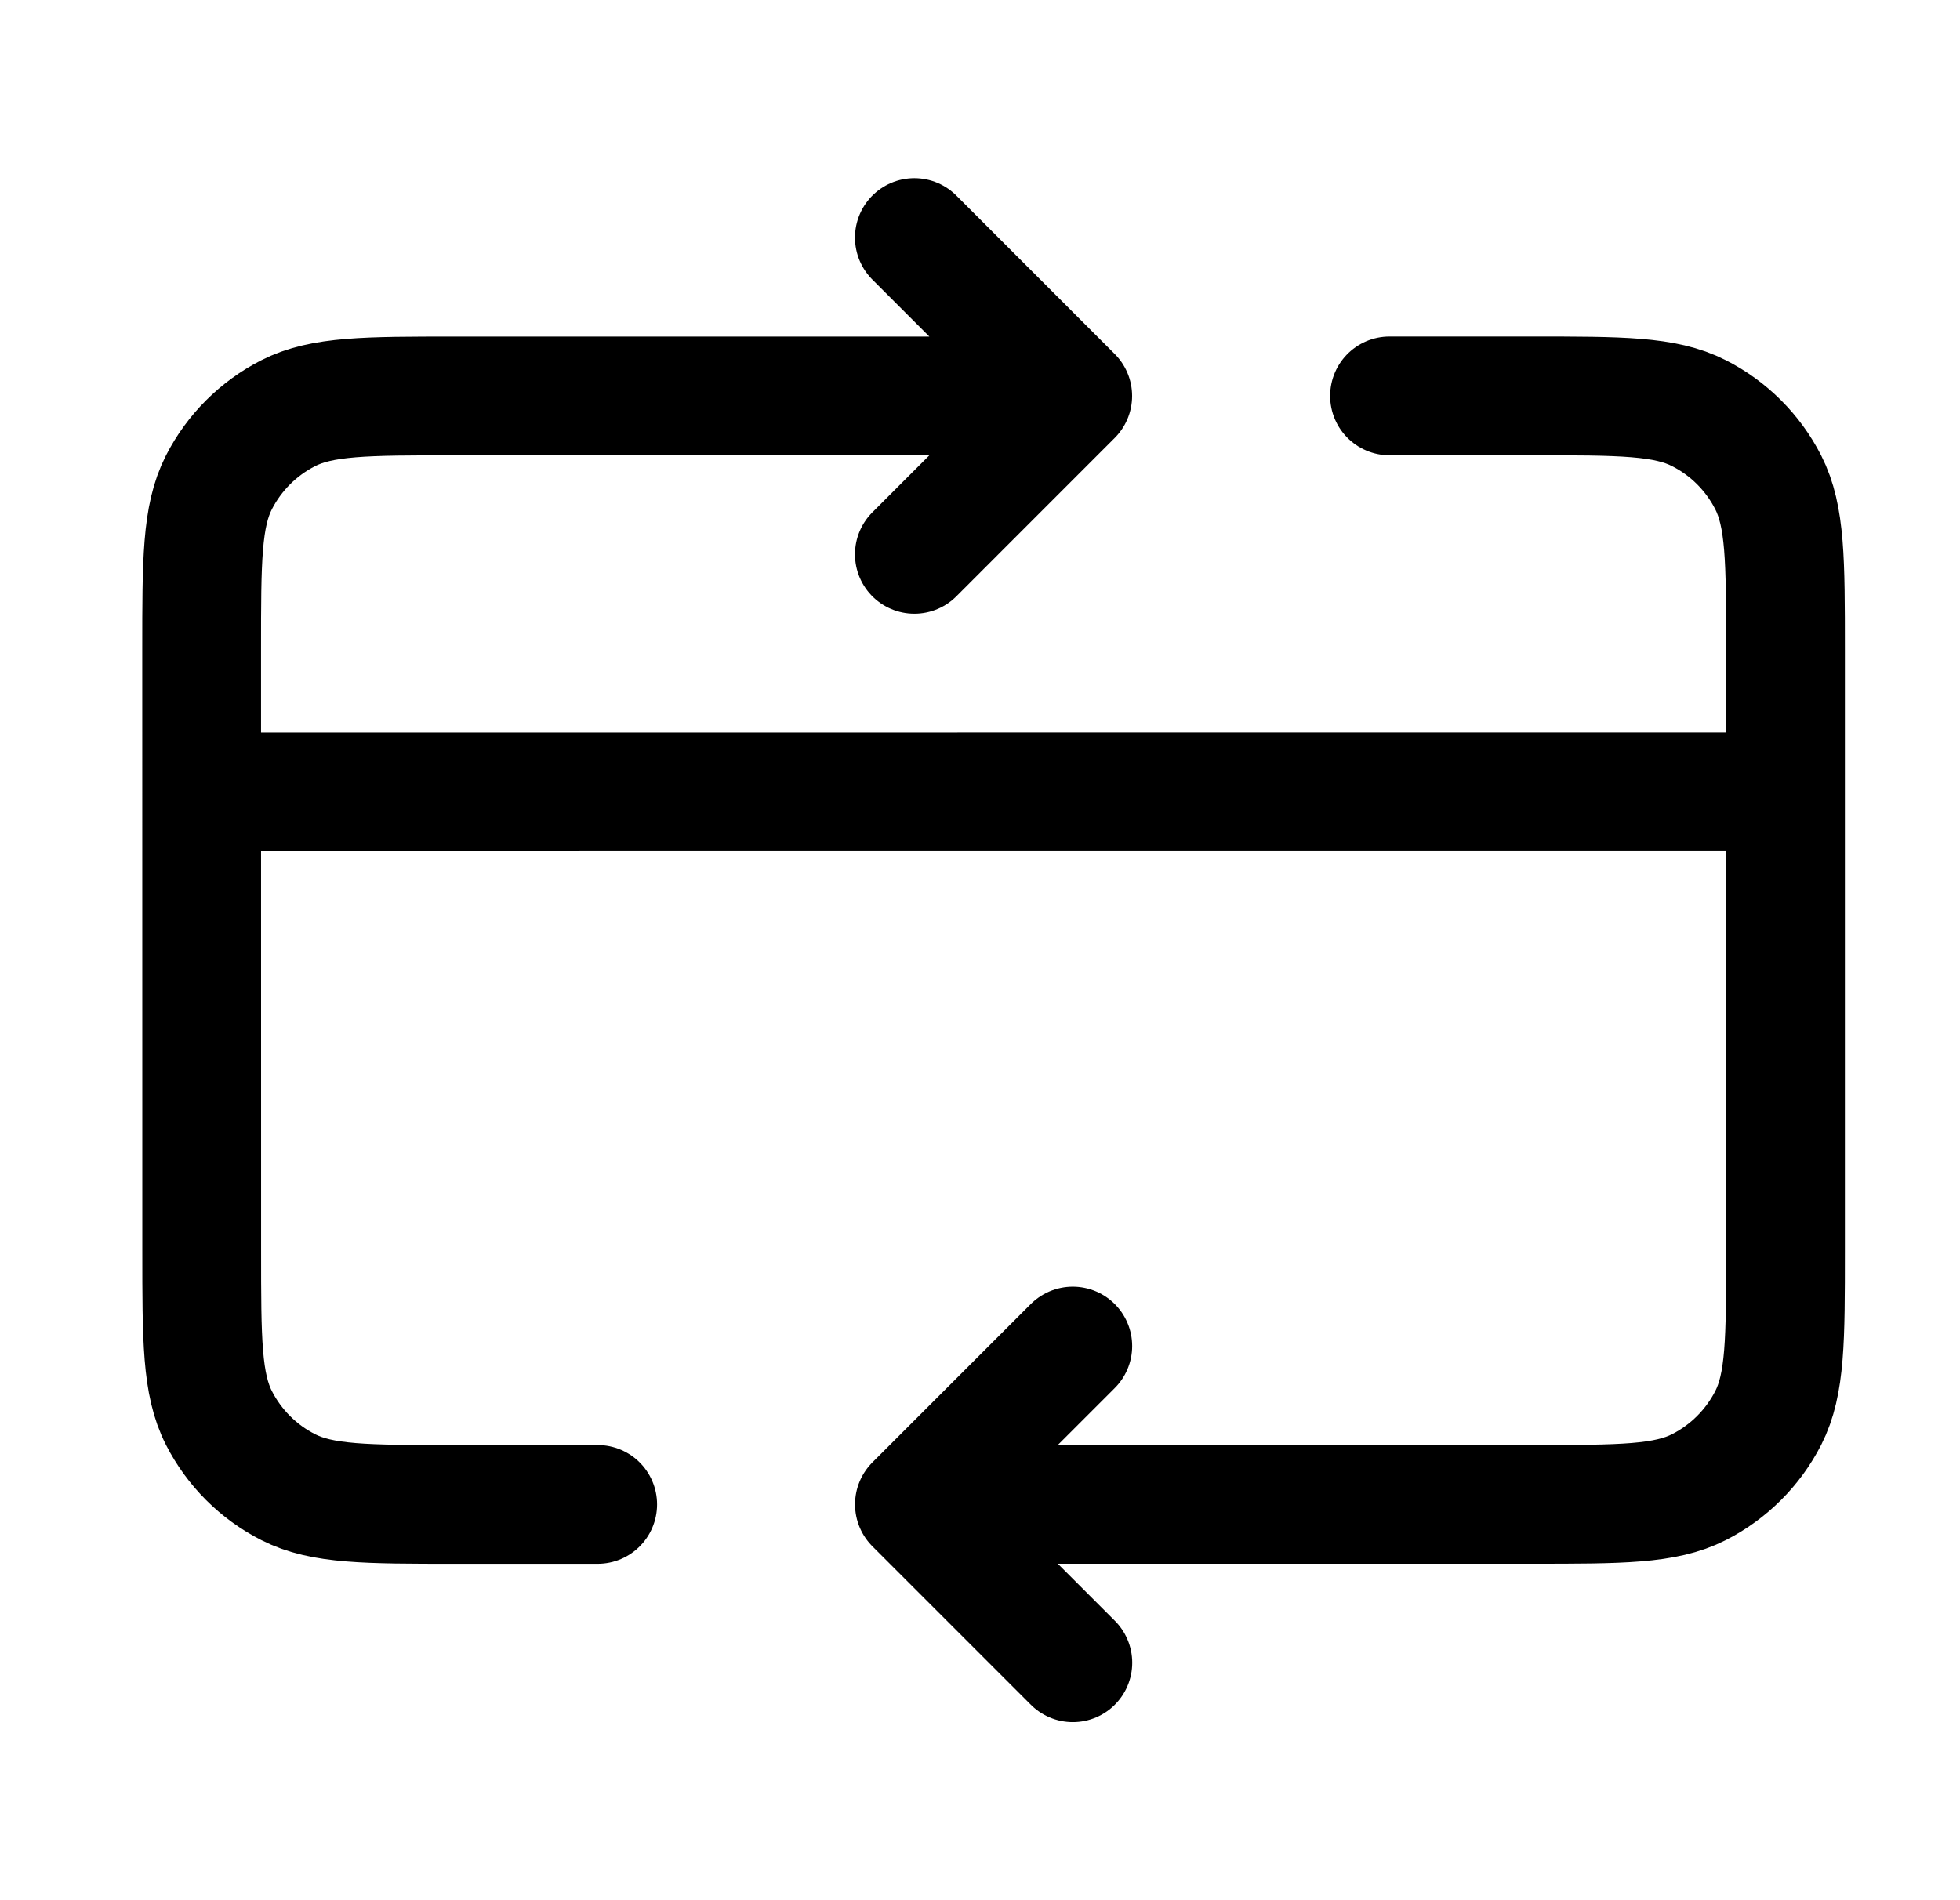 <svg width="33" height="32" viewBox="0 0 33 32" fill="none" xmlns="http://www.w3.org/2000/svg">
<path d="M30.062 13.334L3.395 13.335M15.396 25.334L25.796 25.334C27.289 25.334 28.036 25.334 28.607 25.043C29.108 24.787 29.516 24.379 29.772 23.878C30.062 23.307 30.062 22.56 30.062 21.067L30.062 10.934C30.062 9.44 30.061 8.693 29.771 8.123C29.515 7.621 29.107 7.213 28.605 6.958C28.035 6.667 27.288 6.667 25.795 6.667L23.395 6.667M15.396 25.334L18.063 28.001M15.396 25.334L18.062 22.668M10.063 25.335L7.663 25.335C6.169 25.335 5.422 25.335 4.852 25.044C4.35 24.789 3.942 24.381 3.686 23.879C3.396 23.309 3.396 22.562 3.396 21.069L3.395 10.935C3.395 9.442 3.395 8.695 3.685 8.125C3.941 7.623 4.349 7.215 4.851 6.959C5.421 6.668 6.168 6.668 7.661 6.668L18.061 6.668M18.061 6.668L15.395 9.335M18.061 6.668L15.395 4.001" stroke="black" stroke-width="2" stroke-linecap="round" stroke-linejoin="round"/>
</svg>
